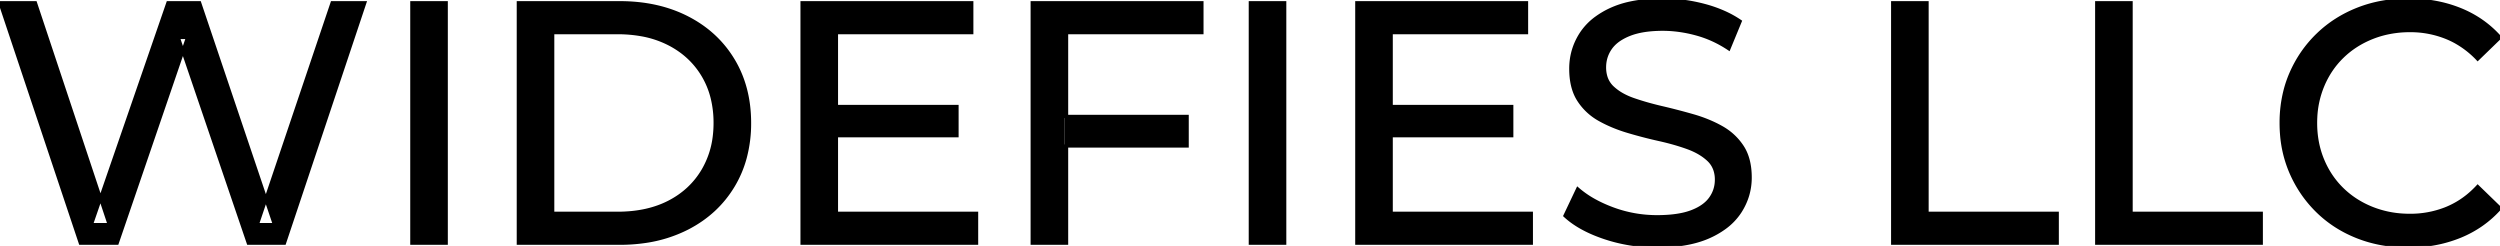 <svg width="727.8" height="71.601" viewBox="0 0 727.8 71.601" xmlns="http://www.w3.org/2000/svg"><g id="svgGroup" stroke-linecap="round" fill-rule="evenodd" font-size="9pt" stroke="#000" stroke-width="0.25mm" fill="#000" style="stroke:#000;stroke-width:0.25mm;fill:#000"><path d="M 34.1 70.801 L 23.4 70.801 L 0 0.801 L 10.3 0.801 L 31.8 65.401 L 26.6 65.401 L 48.9 0.801 L 58.1 0.801 L 79.9 65.401 L 74.9 65.401 L 96.7 0.801 L 106.2 0.801 L 82.8 70.801 L 72.3 70.801 L 51.9 10.901 L 54.6 10.901 L 34.1 70.801 Z M 455.6 62.801 L 459.3 55.001 A 27.842 27.842 0 0 0 464.151 58.369 Q 466.506 59.676 469.318 60.733 A 45.979 45.979 0 0 0 469.5 60.801 Q 475.7 63.101 482.4 63.101 A 43.567 43.567 0 0 0 486.322 62.935 Q 488.227 62.762 489.837 62.409 A 18.754 18.754 0 0 0 492.3 61.701 Q 495.33 60.584 497.088 58.801 A 8.64 8.64 0 0 0 497.9 57.851 Q 499.7 55.401 499.7 52.301 A 8.945 8.945 0 0 0 499.32 49.63 A 7.122 7.122 0 0 0 497.35 46.501 Q 495.069 44.365 491.469 43.03 A 24.656 24.656 0 0 0 491.25 42.951 A 62.293 62.293 0 0 0 486.401 41.435 A 77.48 77.48 0 0 0 483 40.601 Q 478.5 39.601 473.95 38.251 Q 469.4 36.901 465.65 34.801 Q 461.9 32.701 459.6 29.151 Q 457.588 26.044 457.336 21.368 A 25.468 25.468 0 0 1 457.3 20.001 Q 457.3 14.601 460.15 10.051 A 17.59 17.59 0 0 1 464.775 5.174 A 24.573 24.573 0 0 1 468.95 2.751 A 26.948 26.948 0 0 1 474.549 0.92 Q 477.326 0.316 480.572 0.109 A 55.374 55.374 0 0 1 484.1 0.001 Q 490.2 0.001 496.2 1.601 A 37.78 37.78 0 0 1 502.123 3.696 A 29.942 29.942 0 0 1 506.6 6.201 L 503.3 14.201 Q 498.8 11.201 493.8 9.851 A 38.907 38.907 0 0 0 487.067 8.632 A 33.83 33.83 0 0 0 484.1 8.501 Q 479.735 8.501 476.52 9.321 A 17.691 17.691 0 0 0 474.4 10.001 A 16.236 16.236 0 0 0 471.934 11.208 Q 470.615 12.008 469.676 12.994 A 8.663 8.663 0 0 0 468.85 14.001 Q 467.1 16.501 467.1 19.601 A 9.419 9.419 0 0 0 467.444 22.214 A 7.115 7.115 0 0 0 469.45 25.501 A 14.645 14.645 0 0 0 472.439 27.638 Q 473.849 28.411 475.547 28.999 A 47.069 47.069 0 0 0 475.55 29.001 A 75.128 75.128 0 0 0 480.268 30.456 A 94.322 94.322 0 0 0 483.8 31.351 Q 488.3 32.401 492.85 33.701 Q 497.4 35.001 501.15 37.101 Q 504.9 39.201 507.2 42.701 Q 509.5 46.201 509.5 51.701 Q 509.5 57.001 506.6 61.551 A 17.659 17.659 0 0 1 502.046 66.319 A 24.933 24.933 0 0 1 497.65 68.851 Q 492.663 71.117 485.537 71.516 A 56.225 56.225 0 0 1 482.4 71.601 Q 474.4 71.601 467.1 69.151 Q 461.226 67.179 457.359 64.269 A 22.208 22.208 0 0 1 455.6 62.801 Z M 727.8 10.901 L 721.3 17.201 A 26.705 26.705 0 0 0 714.812 12.15 A 24.602 24.602 0 0 0 712.3 10.951 A 27.886 27.886 0 0 0 701.778 8.901 A 31.612 31.612 0 0 0 701.6 8.901 A 30.61 30.61 0 0 0 693.723 9.889 A 27.448 27.448 0 0 0 690.65 10.901 Q 685.6 12.901 681.9 16.501 Q 678.2 20.101 676.15 25.051 A 27.309 27.309 0 0 0 674.141 34.186 A 31.85 31.85 0 0 0 674.1 35.801 Q 674.1 41.601 676.15 46.551 Q 678.2 51.501 681.9 55.101 Q 685.6 58.701 690.65 60.701 A 28.858 28.858 0 0 0 699.777 62.652 A 33.689 33.689 0 0 0 701.6 62.701 A 28.015 28.015 0 0 0 711.83 60.838 A 26.969 26.969 0 0 0 712.3 60.651 A 24.864 24.864 0 0 0 720.026 55.589 A 29.346 29.346 0 0 0 721.3 54.301 L 727.8 60.601 Q 723 66.001 716.15 68.801 A 37.994 37.994 0 0 1 704.746 71.457 A 45.512 45.512 0 0 1 701.1 71.601 Q 693.1 71.601 686.35 68.951 Q 679.6 66.301 674.65 61.451 Q 669.7 56.601 666.9 50.101 A 34.657 34.657 0 0 1 664.216 38.916 A 41.385 41.385 0 0 1 664.1 35.801 A 37.816 37.816 0 0 1 665.249 26.34 A 33.027 33.027 0 0 1 666.9 21.501 Q 669.7 15.001 674.7 10.151 Q 679.7 5.301 686.45 2.651 Q 693.2 0.001 701.2 0.001 A 41.814 41.814 0 0 1 711.293 1.185 A 36.765 36.765 0 0 1 716.15 2.751 Q 723 5.501 727.8 10.901 Z M 284.3 70.801 L 233.5 70.801 L 233.5 0.801 L 282.9 0.801 L 282.9 9.501 L 243.5 9.501 L 243.5 62.101 L 284.3 62.101 L 284.3 70.801 Z M 445.8 70.801 L 395 70.801 L 395 0.801 L 444.4 0.801 L 444.4 9.501 L 405 9.501 L 405 62.101 L 445.8 62.101 L 445.8 70.801 Z M 180.4 70.801 L 150.9 70.801 L 150.9 0.801 L 180.4 0.801 Q 191.6 0.801 200.15 5.201 Q 208.7 9.601 213.45 17.501 Q 218.2 25.401 218.2 35.801 A 38.623 38.623 0 0 1 216.937 45.861 A 32.051 32.051 0 0 1 213.45 54.101 Q 208.7 62.001 200.15 66.401 A 39.305 39.305 0 0 1 187.787 70.281 A 50.766 50.766 0 0 1 180.4 70.801 Z M 310.5 70.801 L 300.5 70.801 L 300.5 0.801 L 349.9 0.801 L 349.9 9.501 L 310.5 9.501 L 310.5 70.801 Z M 598.9 70.801 L 551 70.801 L 551 0.801 L 561 0.801 L 561 62.101 L 598.9 62.101 L 598.9 70.801 Z M 658.3 70.801 L 610.4 70.801 L 610.4 0.801 L 620.4 0.801 L 620.4 62.101 L 658.3 62.101 L 658.3 70.801 Z M 160.9 9.501 L 160.9 62.101 L 179.8 62.101 Q 188.5 62.101 194.85 58.801 Q 201.2 55.501 204.7 49.551 A 25.337 25.337 0 0 0 207.981 39.585 A 31.946 31.946 0 0 0 208.2 35.801 A 30.094 30.094 0 0 0 207.352 28.508 A 24.09 24.09 0 0 0 204.7 22.001 Q 201.2 16.101 194.85 12.801 A 28.553 28.553 0 0 0 186.602 10.066 A 39.049 39.049 0 0 0 179.8 9.501 L 160.9 9.501 Z M 129.9 70.801 L 119.9 70.801 L 119.9 0.801 L 129.9 0.801 L 129.9 70.801 Z M 374 70.801 L 364 70.801 L 364 0.801 L 374 0.801 L 374 70.801 Z M 345.6 42.501 L 309.5 42.501 L 309.5 33.901 L 345.6 33.901 L 345.6 42.501 Z M 278.6 39.501 L 242.6 39.501 L 242.6 31.001 L 278.6 31.001 L 278.6 39.501 Z M 440.1 39.501 L 404.1 39.501 L 404.1 31.001 L 440.1 31.001 L 440.1 39.501 Z" vector-effect="non-scaling-stroke"/></g></svg>